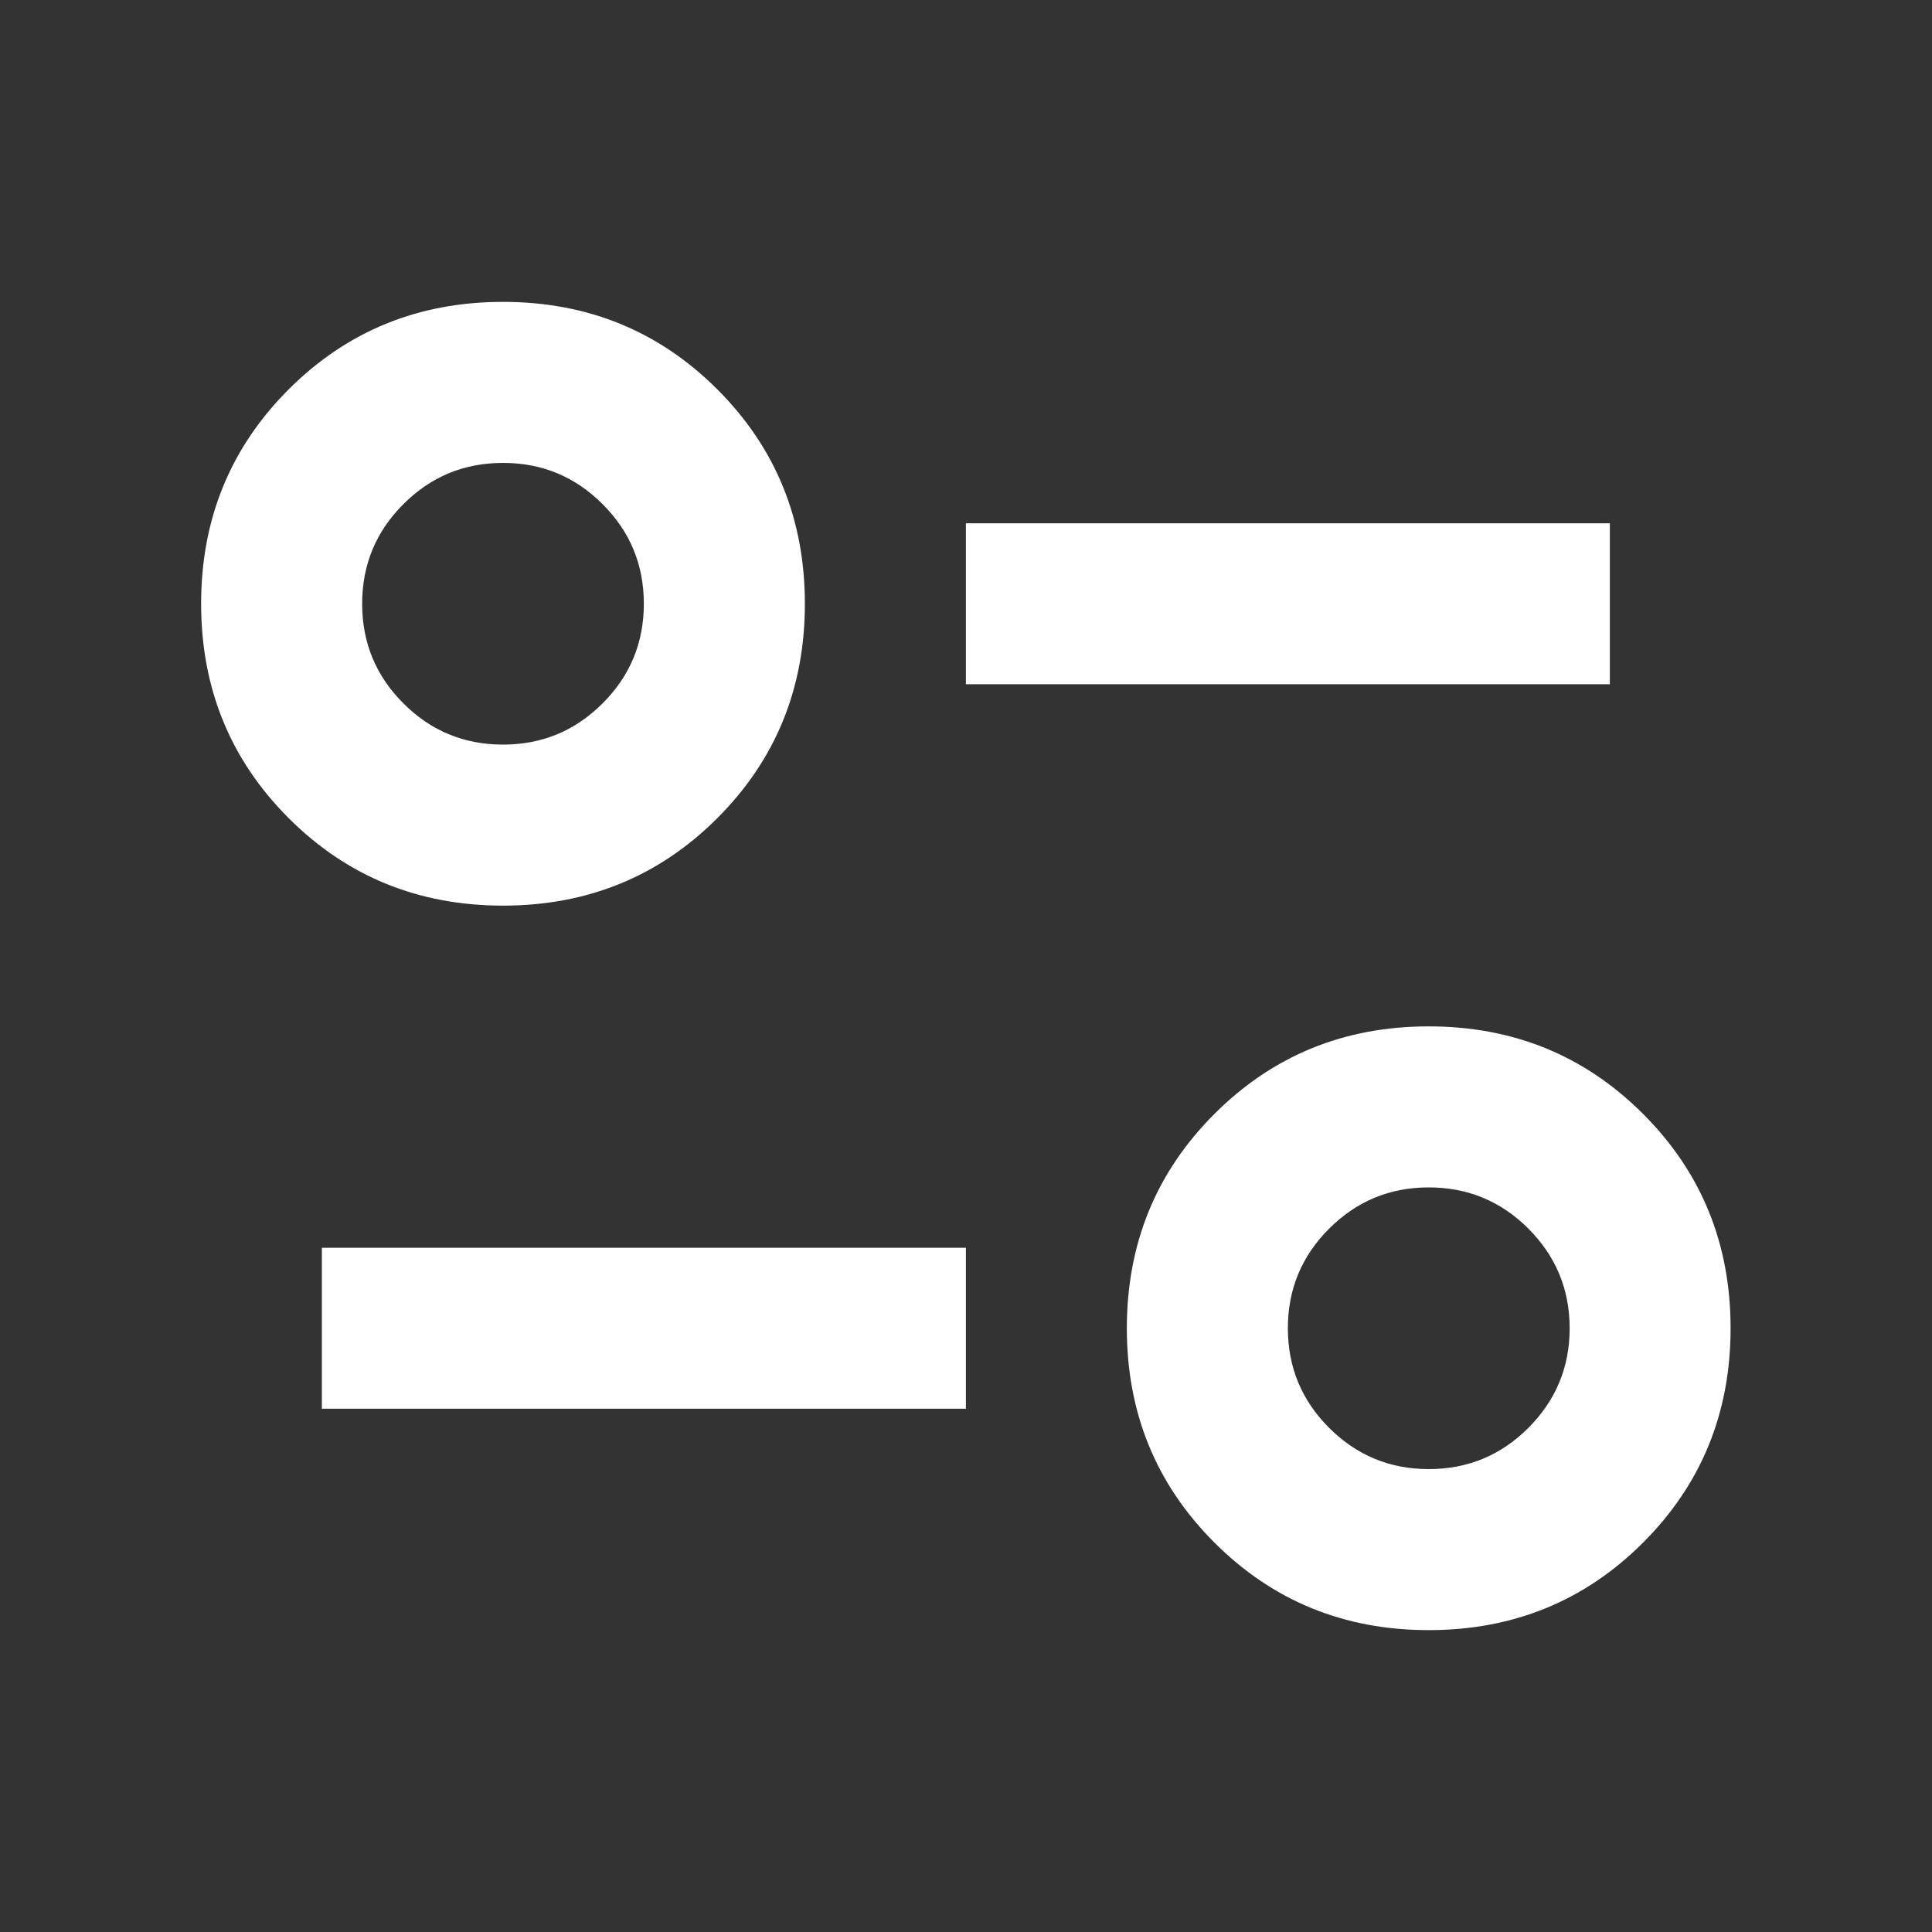 <svg width="20" height="20" viewBox="0 0 20 20" fill="none" xmlns="http://www.w3.org/2000/svg">
<rect x="0" y="0" width="20" height="20" fill="#333333" stroke="none"/>
<mask id="mask0_10146_151584" style="mask-type:alpha" maskUnits="userSpaceOnUse" x="0" y="0" width="20" height="20">
<rect x="0.5" y="0.5" width="19" height="19" fill="#D9D9D9" stroke="black"/>
</mask>
<g mask="url(#mask0_10146_151584)">
<path d="M14.79 16.875C13.915 16.875 13.176 16.573 12.572 15.969C11.967 15.365 11.665 14.625 11.665 13.75C11.665 12.875 11.967 12.135 12.572 11.531C13.176 10.927 13.915 10.625 14.79 10.625C15.665 10.625 16.405 10.927 17.009 11.531C17.613 12.135 17.915 12.875 17.915 13.75C17.915 14.625 17.613 15.365 17.009 15.969C16.405 16.573 15.665 16.875 14.79 16.875ZM14.79 15.208C15.193 15.208 15.537 15.066 15.822 14.781C16.106 14.496 16.249 14.153 16.249 13.75C16.249 13.347 16.106 13.004 15.822 12.719C15.537 12.434 15.193 12.292 14.79 12.292C14.388 12.292 14.044 12.434 13.759 12.719C13.474 13.004 13.332 13.347 13.332 13.75C13.332 14.153 13.474 14.496 13.759 14.781C14.044 15.066 14.388 15.208 14.79 15.208ZM3.332 14.583V12.917H9.999V14.583H3.332ZM5.207 9.375C4.332 9.375 3.592 9.073 2.988 8.469C2.384 7.865 2.082 7.125 2.082 6.25C2.082 5.375 2.384 4.635 2.988 4.031C3.592 3.427 4.332 3.125 5.207 3.125C6.082 3.125 6.822 3.427 7.426 4.031C8.03 4.635 8.332 5.375 8.332 6.25C8.332 7.125 8.03 7.865 7.426 8.469C6.822 9.073 6.082 9.375 5.207 9.375ZM5.207 7.708C5.61 7.708 5.954 7.566 6.238 7.281C6.523 6.997 6.665 6.653 6.665 6.25C6.665 5.847 6.523 5.503 6.238 5.219C5.954 4.934 5.61 4.792 5.207 4.792C4.804 4.792 4.46 4.934 4.176 5.219C3.891 5.503 3.749 5.847 3.749 6.25C3.749 6.653 3.891 6.997 4.176 7.281C4.46 7.566 4.804 7.708 5.207 7.708ZM9.999 7.083V5.417H16.665V7.083H9.999Z" fill="white"/>
</g>
</svg>
